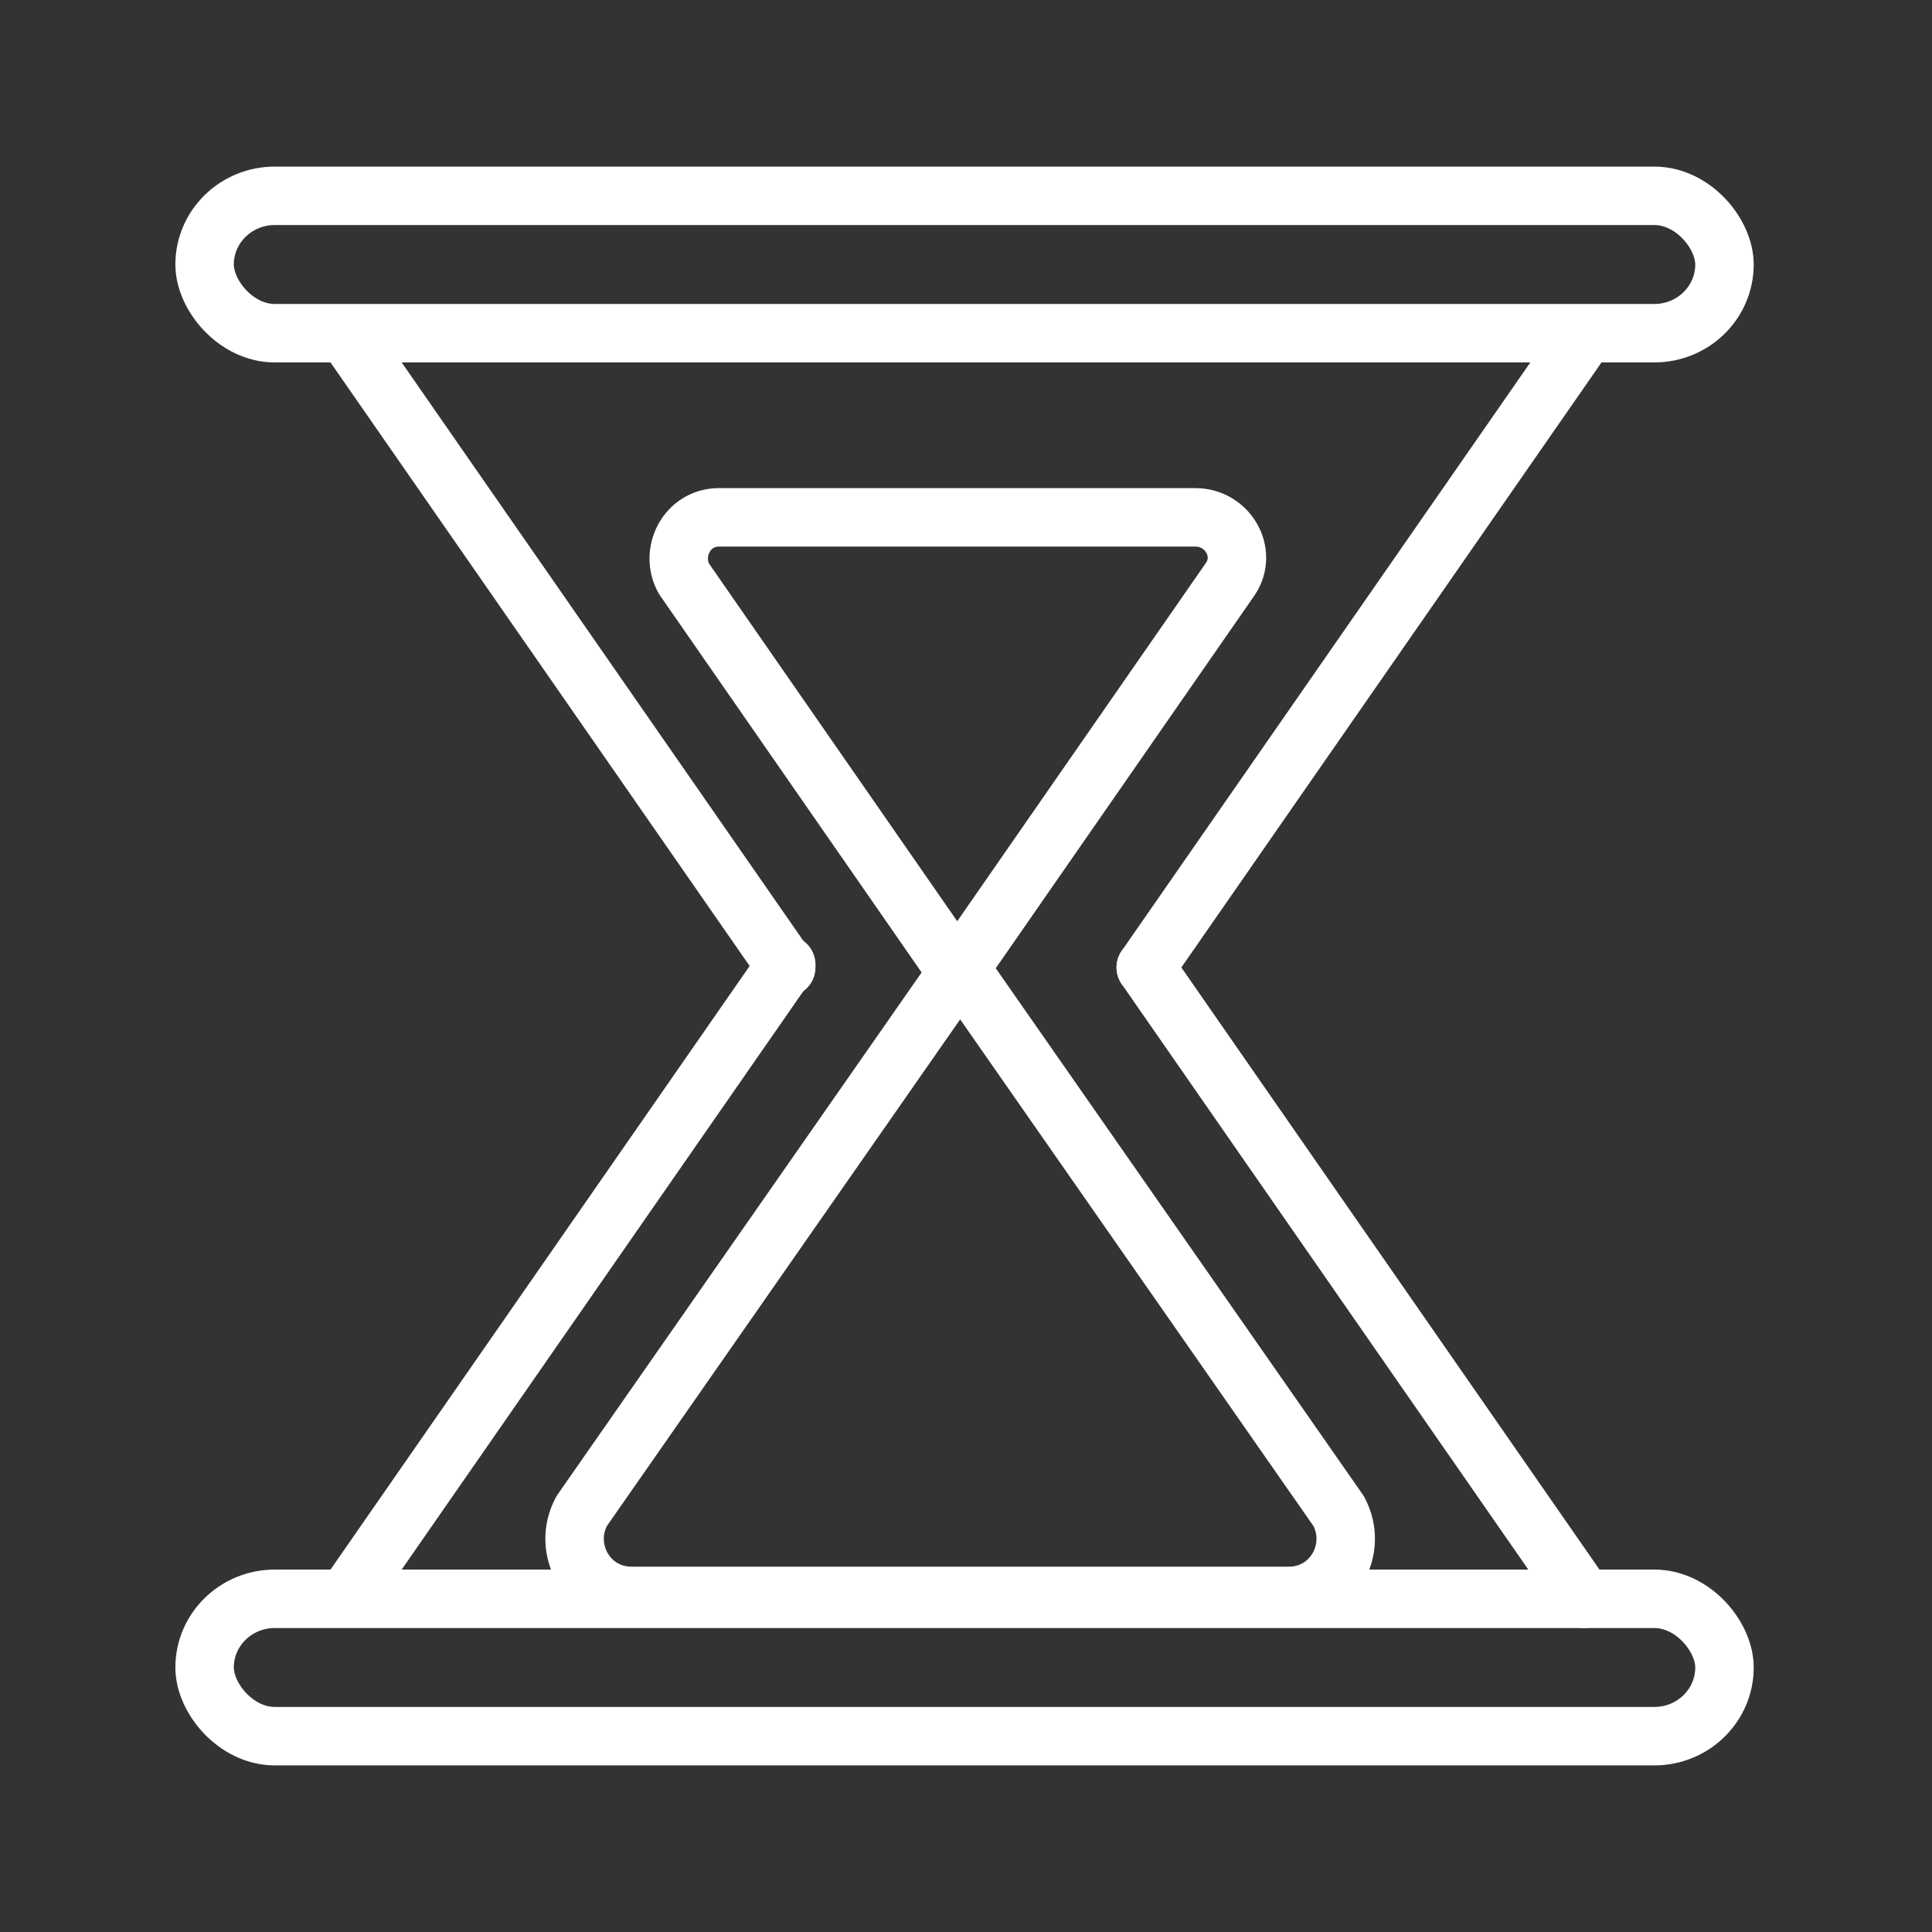 <svg viewBox="0 0 66.1 66.1" version="1.1" xmlns="http://www.w3.org/2000/svg" id="Ebene_1">
  
  <rect x="0" y="0" width="66.1" height="66.1" fill="#333333" stroke="none"/>
  
  <defs>
    <style>
      .st0, .st1 {
        fill: none;
        stroke: #fff;
        stroke-linecap: round;
        stroke-linejoin: round;
        stroke-width: 2px;
      }

      .st1 {
        fill-rule: evenodd;
      }
    </style>
  </defs>
  <rect ry="2.4" rx="2.4" height="4.7" width="52" y="54.7" x="7" class="st0"></rect>
  <rect ry="2.4" rx="2.4" height="4.7" width="52" y="6.7" x="7" class="st0"></rect>
  <g>
    <path d="M54.2,11.5l-15,21.6" class="st1"></path>
    <path d="M26.9,33.1L11.9,11.5" class="st1"></path>
    <path d="M32.7,33.2l-9.3-13.4c-.5-.9.1-2.1,1.2-2.1h16.3c1.1,0,1.8,1.2,1.2,2.1l-9.3,13.4h-.1Z" class="st1"></path>
    <path d="M11.9,54.6l15-21.6" class="st1"></path>
    <path d="M39.2,33.1l15,21.6" class="st1"></path>
    <path d="M32.9,33.2l12.9,18.5c.7,1.3-.2,2.9-1.7,2.9h-22.5c-1.5,0-2.4-1.6-1.7-2.9l12.9-18.5h.2Z" class="st1"></path>
  </g>
</svg>
